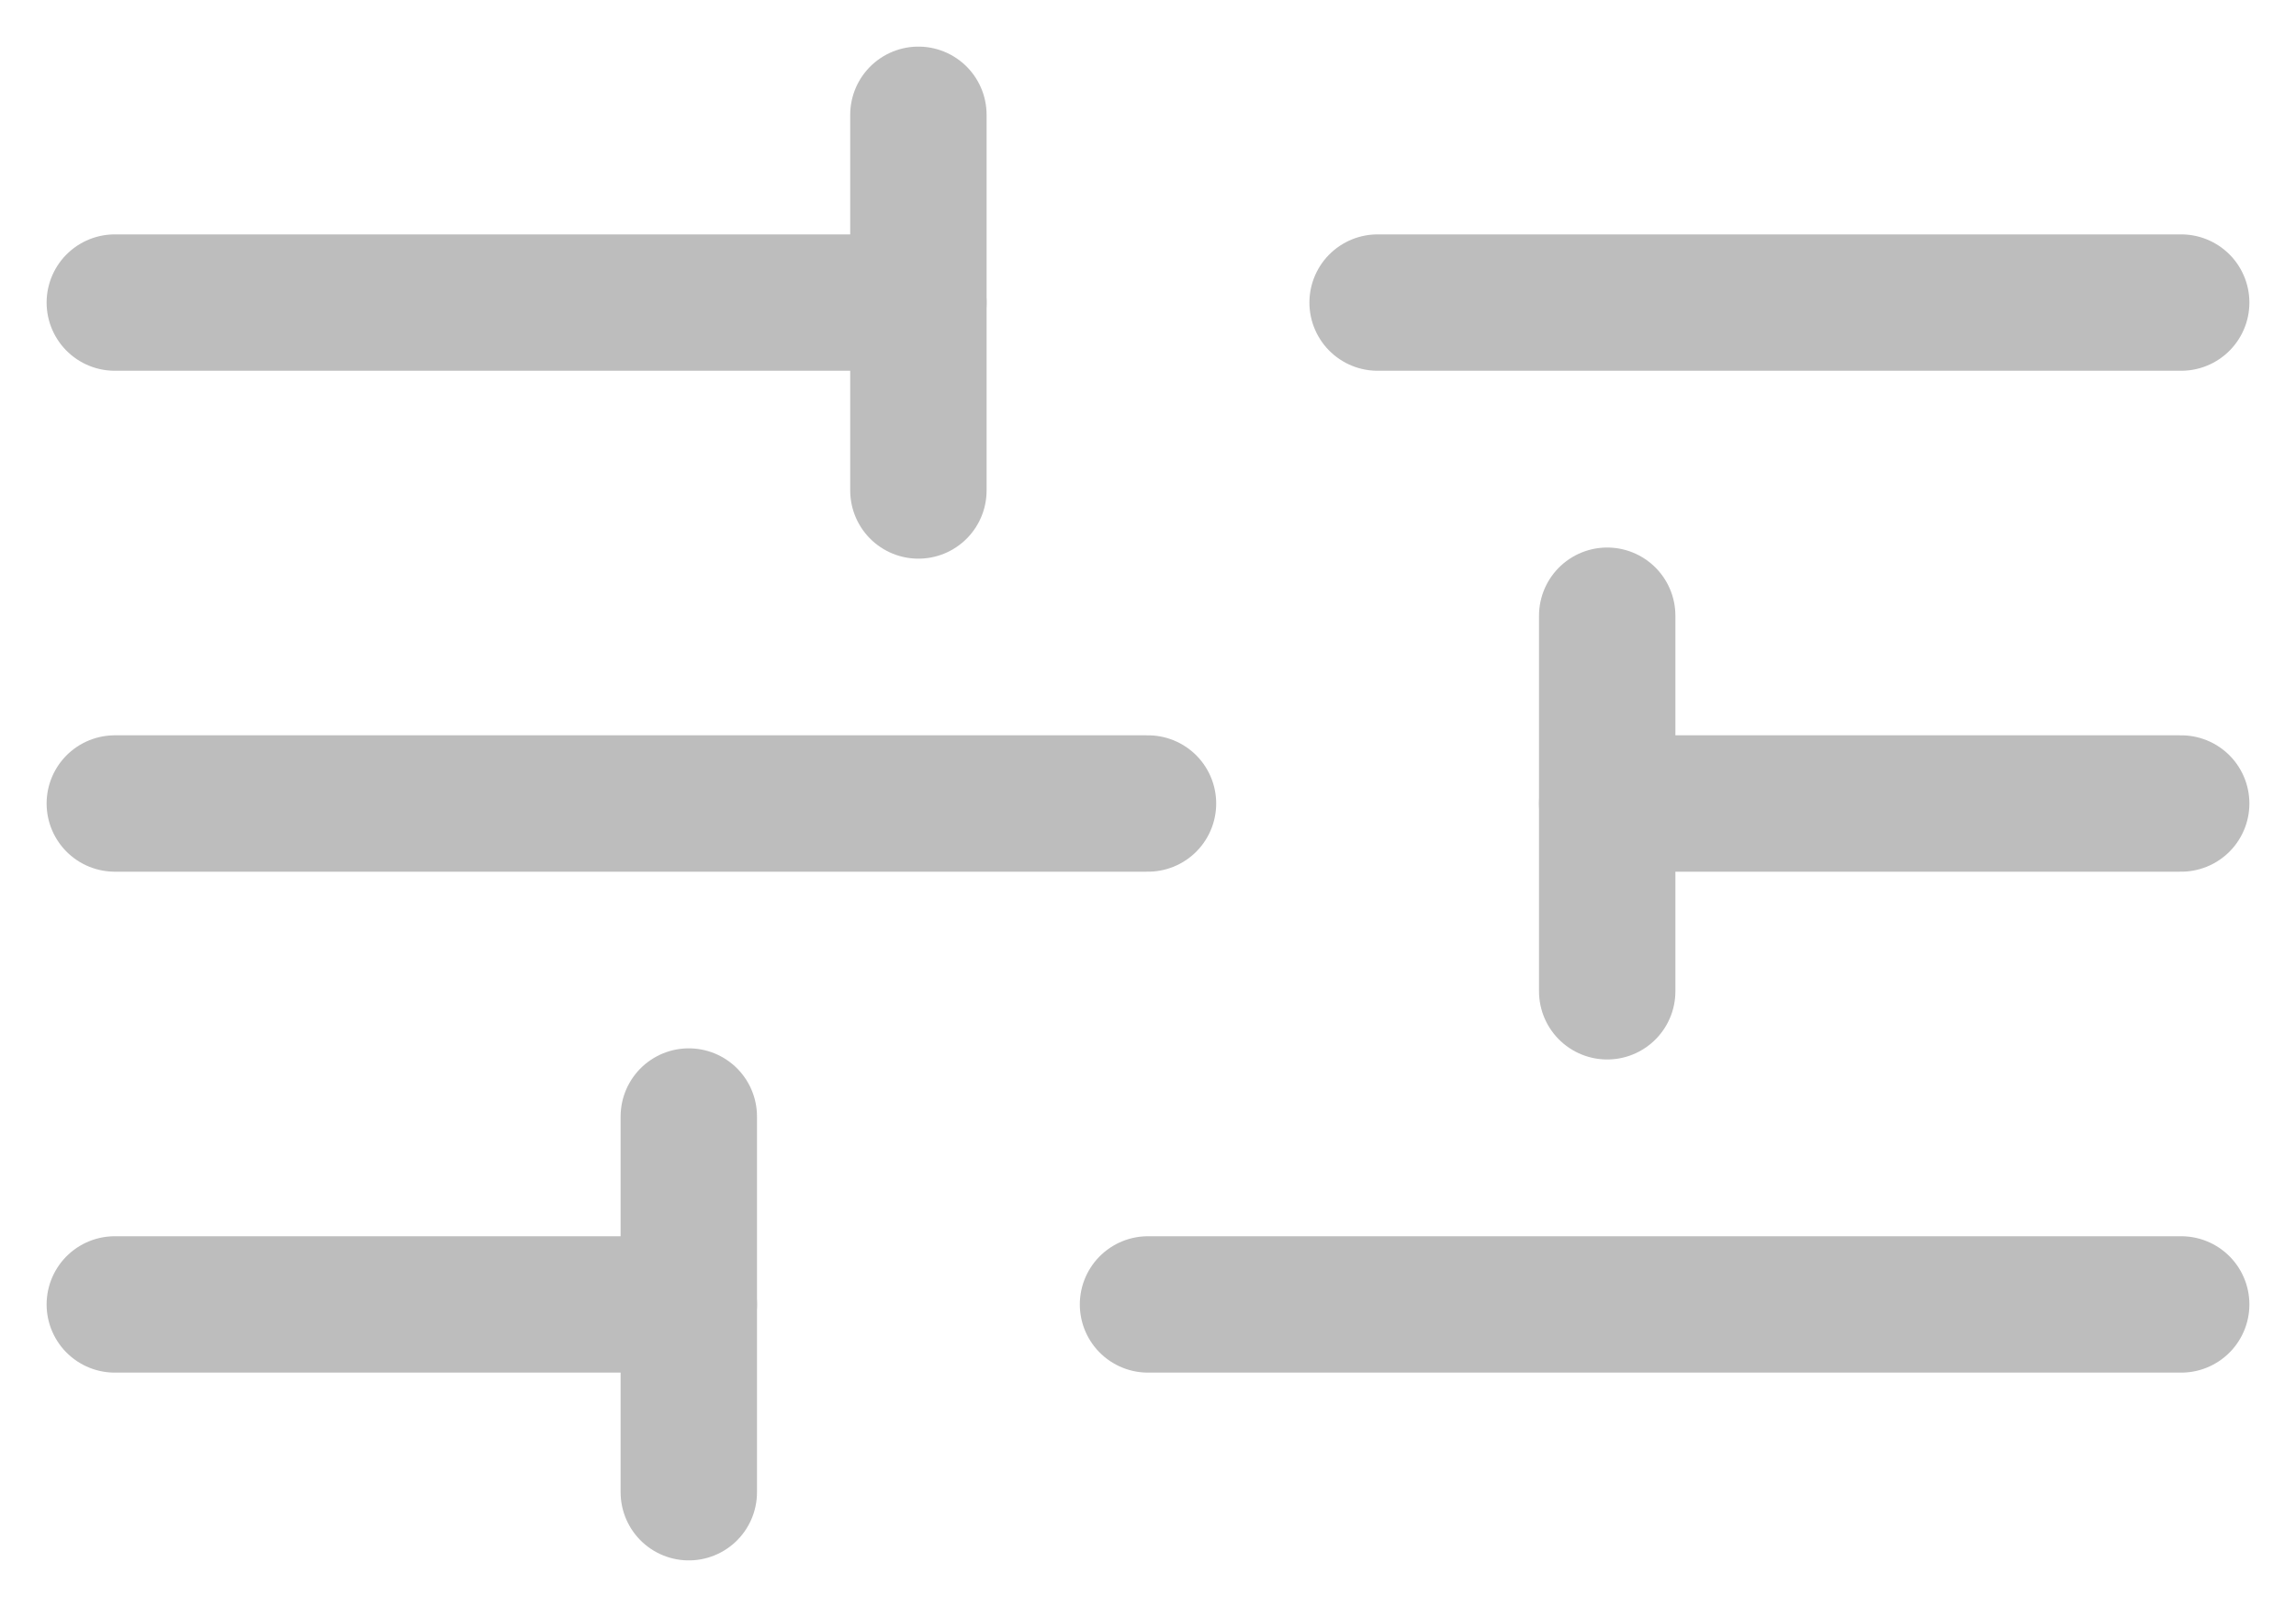 <svg width="20" height="14" viewBox="0 0 20 14" fill="none" xmlns="http://www.w3.org/2000/svg">
    <path d="M1 2.636L8 2.636" stroke="#BDBDBD" stroke-width="1.188" stroke-linecap="round" stroke-linejoin="round"/>
    <path d="M12 2.636L19 2.636" stroke="#BDBDBD" stroke-width="1.188" stroke-linecap="round" stroke-linejoin="round"/>
    <path d="M1 7L10 7" stroke="#BDBDBD" stroke-width="1.188" stroke-linecap="round" stroke-linejoin="round"/>
    <path d="M14 7H19" stroke="#BDBDBD" stroke-width="1.188" stroke-linecap="round" stroke-linejoin="round"/>
    <path d="M1 11.364H6" stroke="#BDBDBD" stroke-width="1.188" stroke-linecap="round" stroke-linejoin="round"/>
    <path d="M10 11.364H19" stroke="#BDBDBD" stroke-width="1.188" stroke-linecap="round" stroke-linejoin="round"/>
    <path d="M8 1V4.273" stroke="#BDBDBD" stroke-width="1.188" stroke-linecap="round" stroke-linejoin="round"/>
    <path d="M14 5.364V8.636" stroke="#BDBDBD" stroke-width="1.188" stroke-linecap="round" stroke-linejoin="round"/>
    <path d="M6 9.727V13" stroke="#BDBDBD" stroke-width="1.188" stroke-linecap="round" stroke-linejoin="round"/>
</svg>